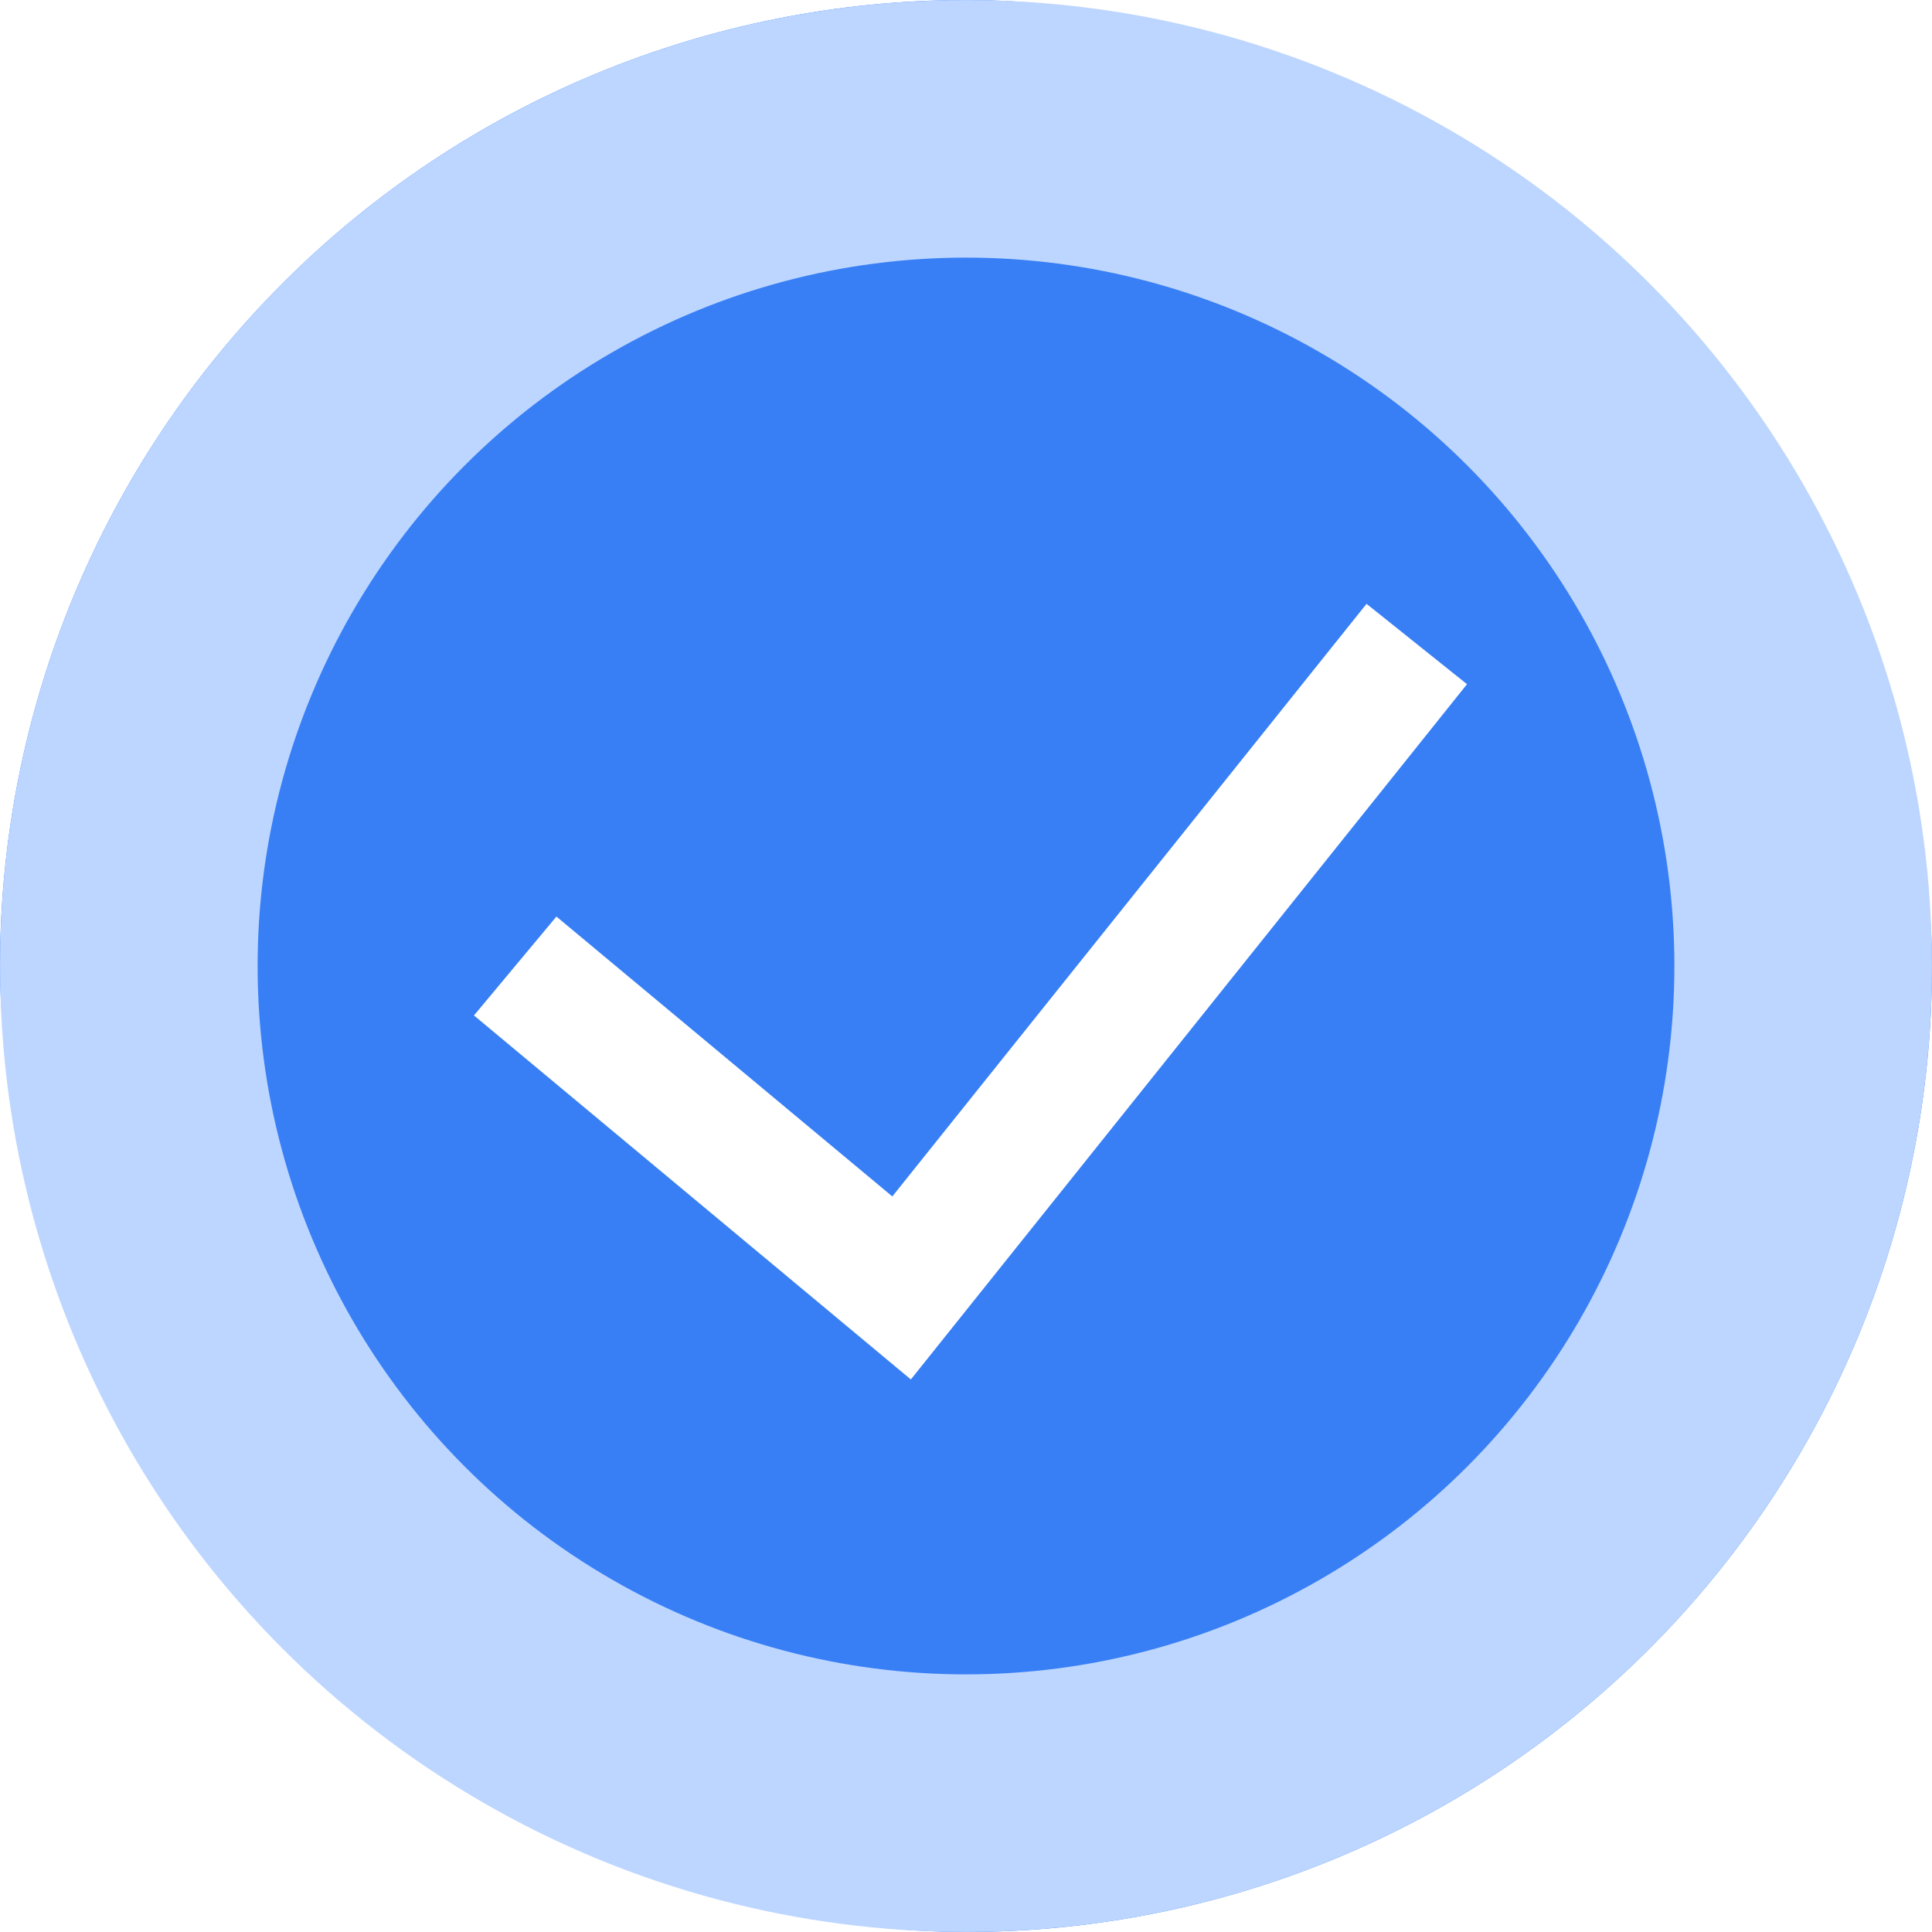 <svg xmlns="http://www.w3.org/2000/svg" fill="none" viewBox="21 21 22 22">
<g filter="url(#filter0_d_843_369)">
<g clip-path="url(#clip0_843_369)">
<circle cx="32" cy="32" r="7.562" fill="white"/>
<path fill-rule="evenodd" clip-rule="evenodd" d="M21 32C21 29.083 22.159 26.285 24.222 24.222C26.285 22.159 29.083 21 32 21C34.917 21 37.715 22.159 39.778 24.222C41.841 26.285 43 29.083 43 32C43 34.917 41.841 37.715 39.778 39.778C37.715 41.841 34.917 43 32 43C29.083 43 26.285 41.841 24.222 39.778C22.159 37.715 21 34.917 21 32ZM31.372 36.708L37.705 28.791L36.561 27.876L31.161 34.624L27.336 31.437L26.397 32.563L31.372 36.708Z" fill="#387FF5"/>
</g>
</g>
<circle cx="32" cy="32" r="9.533" stroke="#BDD6FF" stroke-width="2.933"/>
<defs>
<filter id="filter0_d_843_369" x="0.907" y="0.907" width="62.187" height="62.187" filterUnits="userSpaceOnUse" color-interpolation-filters="sRGB">
<feFlood flood-opacity="0" result="BackgroundImageFix"/>
<feColorMatrix in="SourceAlpha" type="matrix" values="0 0 0 0 0 0 0 0 0 0 0 0 0 0 0 0 0 0 127 0" result="hardAlpha"/>
<feOffset/>
<feGaussianBlur stdDeviation="10.047"/>
<feComposite in2="hardAlpha" operator="out"/>
<feColorMatrix type="matrix" values="0 0 0 0 0.22 0 0 0 0 0.498 0 0 0 0 0.961 0 0 0 0.12 0"/>
<feBlend mode="normal" in2="BackgroundImageFix" result="effect1_dropShadow_843_369"/>
<feBlend mode="normal" in="SourceGraphic" in2="effect1_dropShadow_843_369" result="shape"/>
</filter>
<clipPath id="clip0_843_369">
<rect x="21" y="21" width="22" height="22" rx="11" fill="white"/>
</clipPath>
</defs>
</svg>